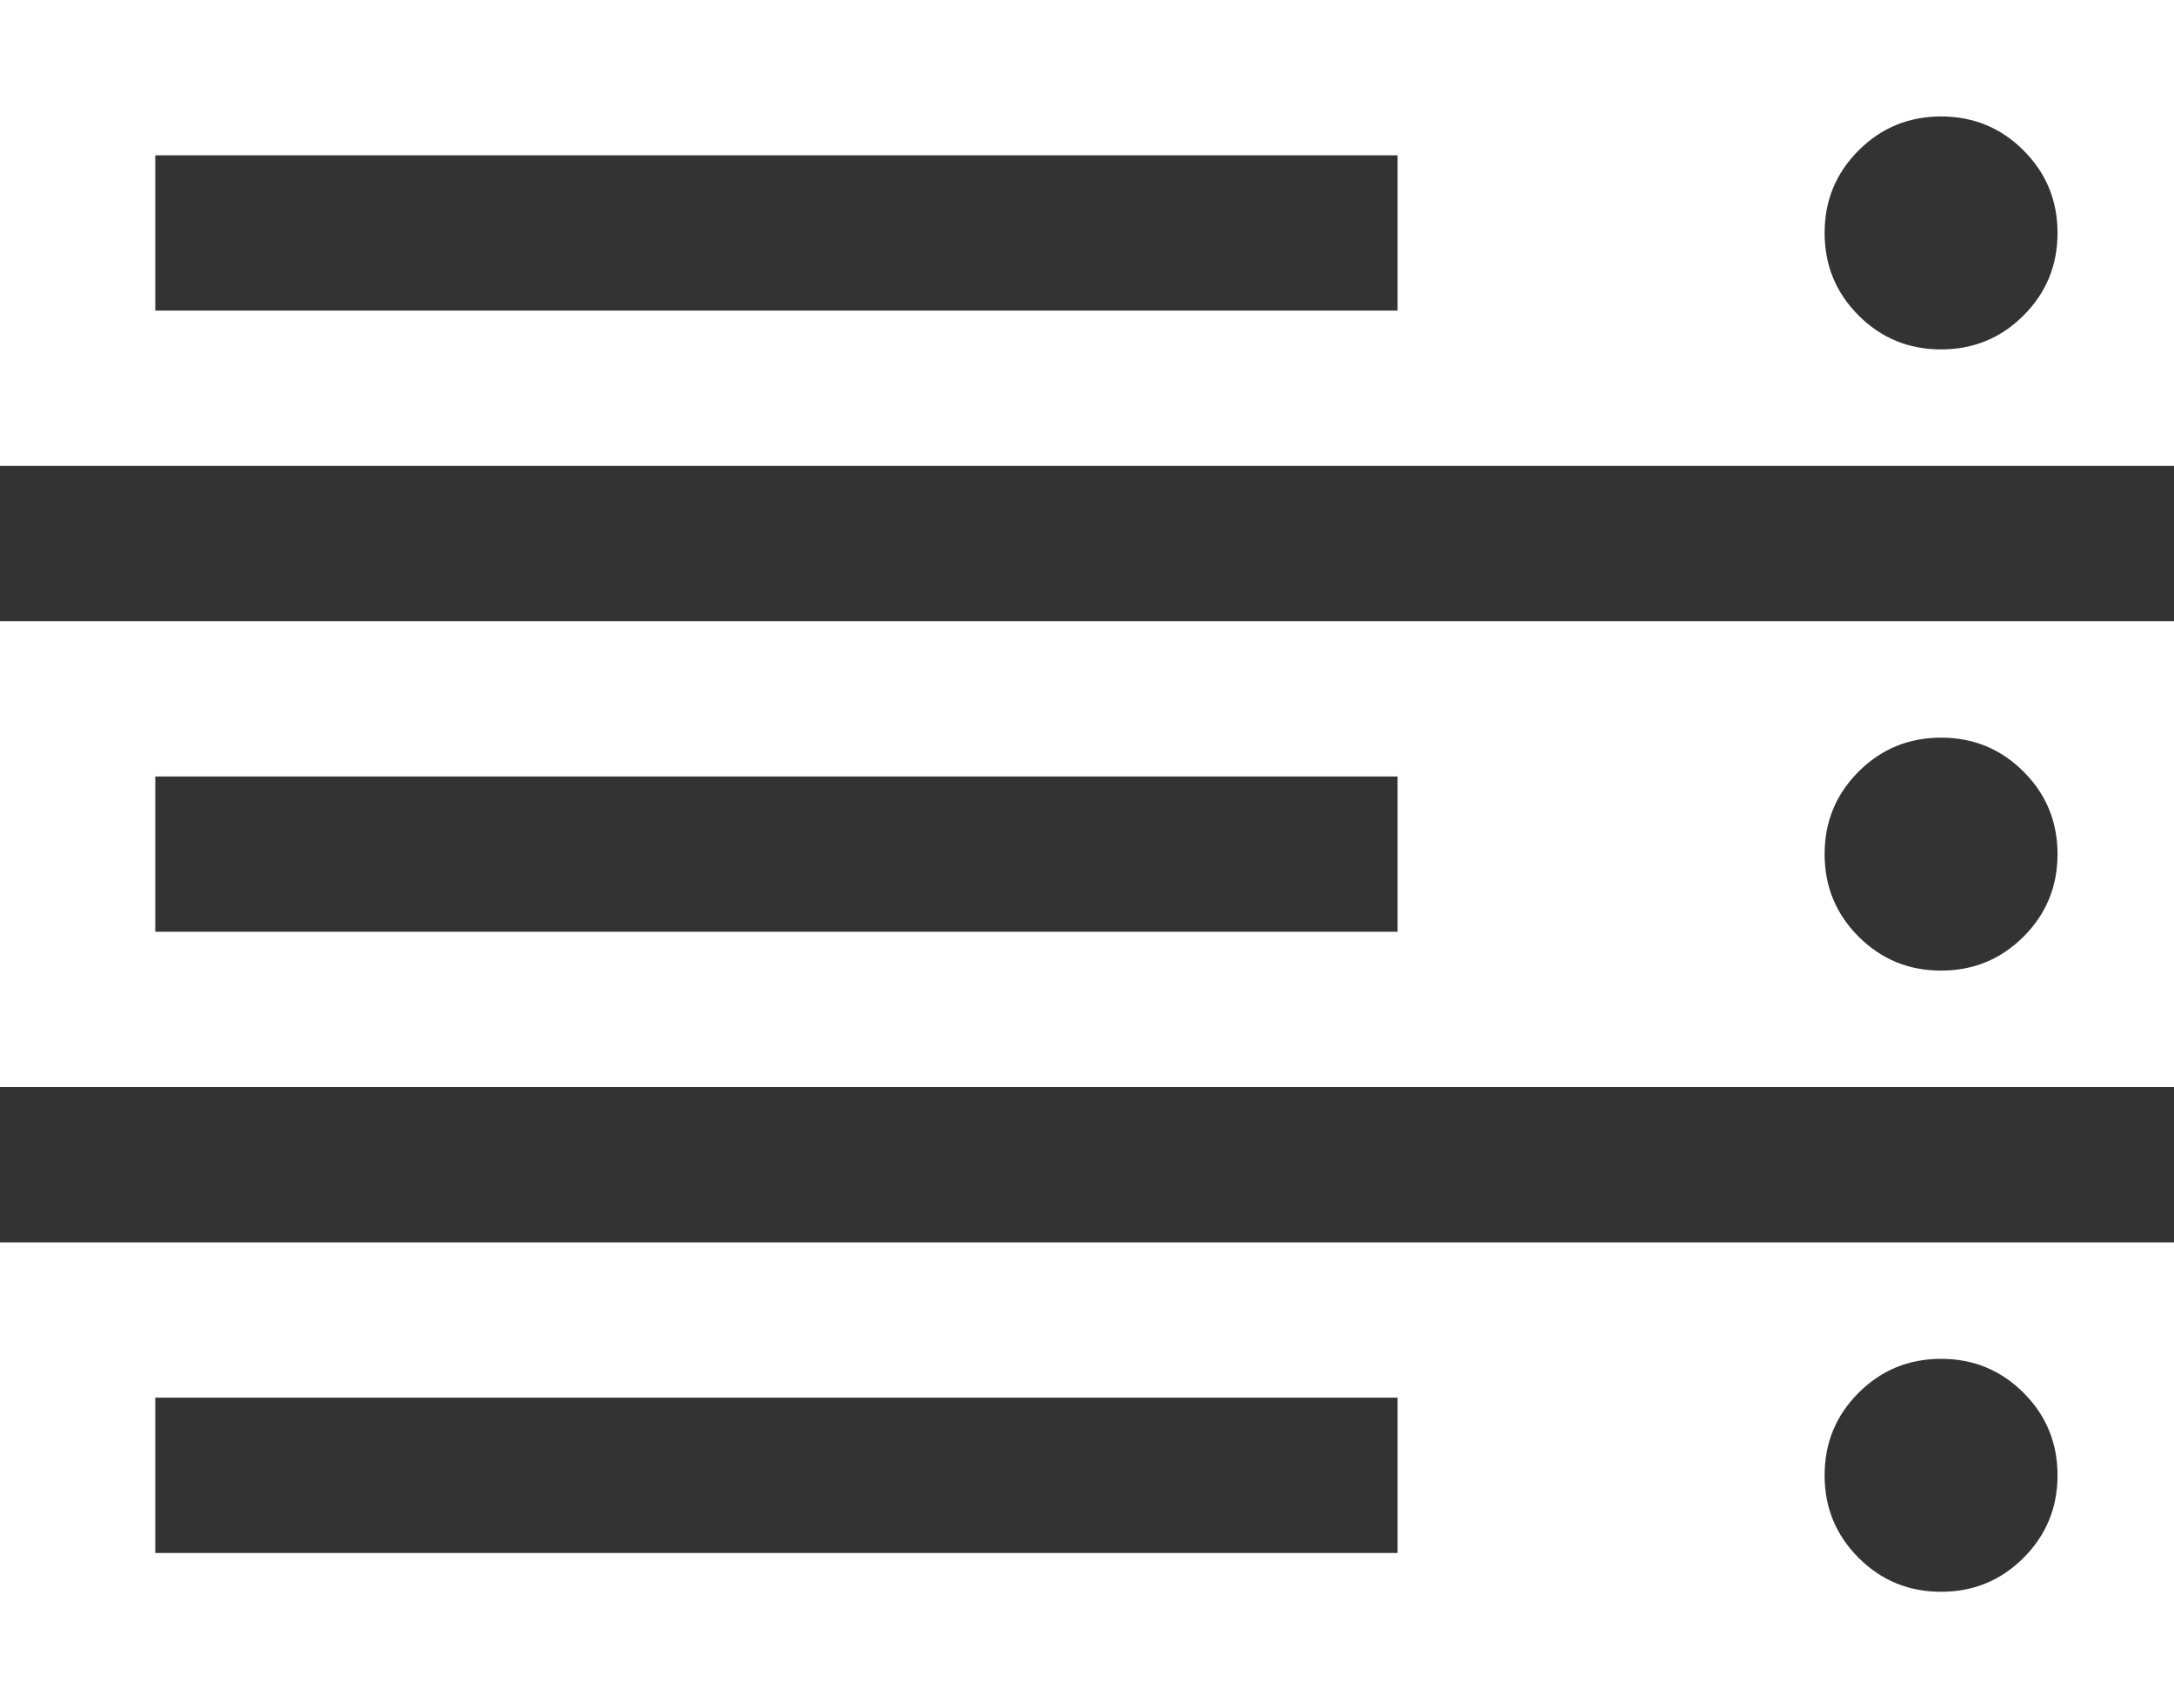 <svg id="Layer_1" xmlns="http://www.w3.org/2000/svg" version="1.1" viewBox="0 0 1792 1408">
		  <rect x="0" y="0" width="1792" height="1408" fill="#333333" stroke="none"/>
		  <defs>
			<style>
			  .st0 {
				fill: #fff;
			  }
			</style>
		  </defs>
		  <path class="st0" d="M128,1280h1024v-128H128v128ZM128,768h1024v-128H128v128ZM1696,1216c0-26.67-9.33-49.33-28-68s-41.33-28-68-28-49.33,9.33-68,28-28,41.33-28,68,9.33,49.33,28,68,41.33,28,68,28,49.33-9.33,68-28,28-41.33,28-68M128,256h1024v-128H128v128ZM1696,704c0-26.67-9.33-49.33-28-68s-41.33-28-68-28-49.33,9.33-68,28-28,41.33-28,68,9.33,49.33,28,68,41.33,28,68,28,49.33-9.33,68-28,28-41.33,28-68M1696,192c0-26.67-9.33-49.33-28-68-18.67-18.67-41.33-28-68-28s-49.33,9.33-68,28c-18.67,18.67-28,41.33-28,68s9.33,49.33,28,68c18.67,18.67,41.33,28,68,28s49.33-9.33,68-28c18.67-18.67,28-41.33,28-68M1792,1024v384H0v-384h1792ZM1792,512v384H0v-384h1792ZM1792,0v384H0V0h1792Z"/>
		</svg>